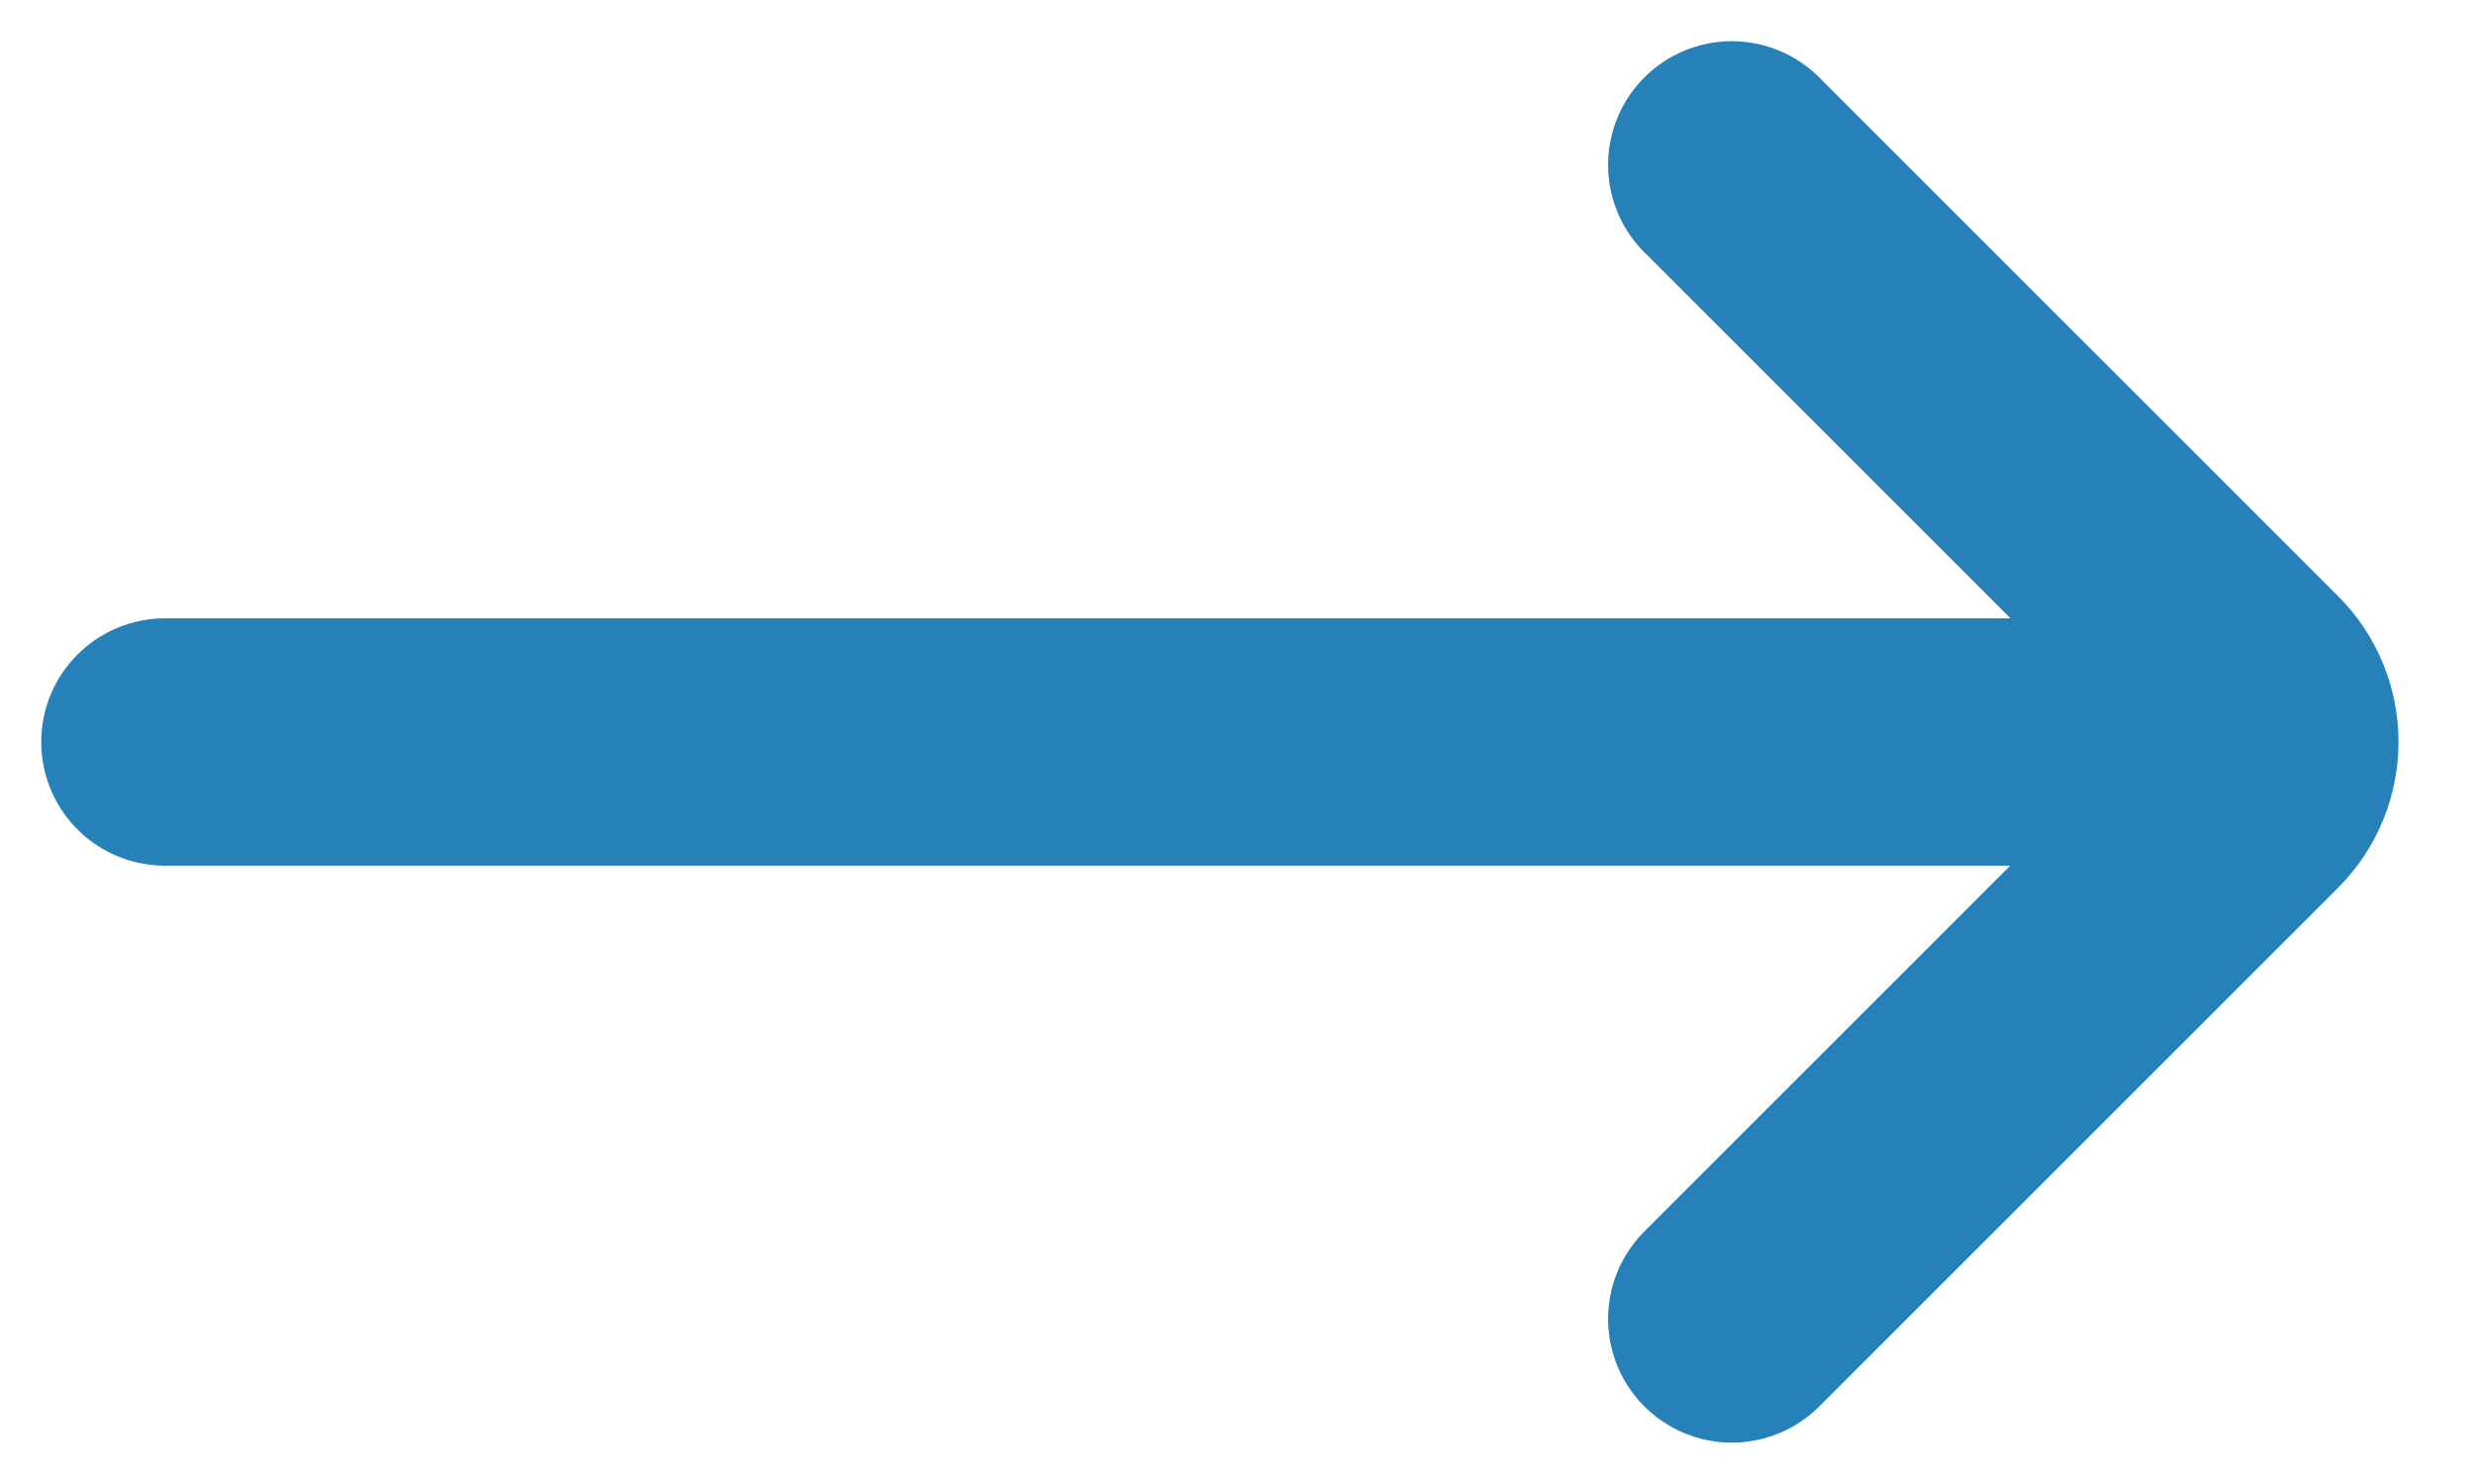 <svg fill="none" height="9" viewBox="0 0 15 9" width="15" xmlns="http://www.w3.org/2000/svg"><path d="m1 4.5h12m-2.5-3.5 3.146 3.146c.195.195.195.512 0 .707l-3.146 3.146" stroke="#2781B9" stroke-linecap="round" stroke-width="1.5"/></svg>
